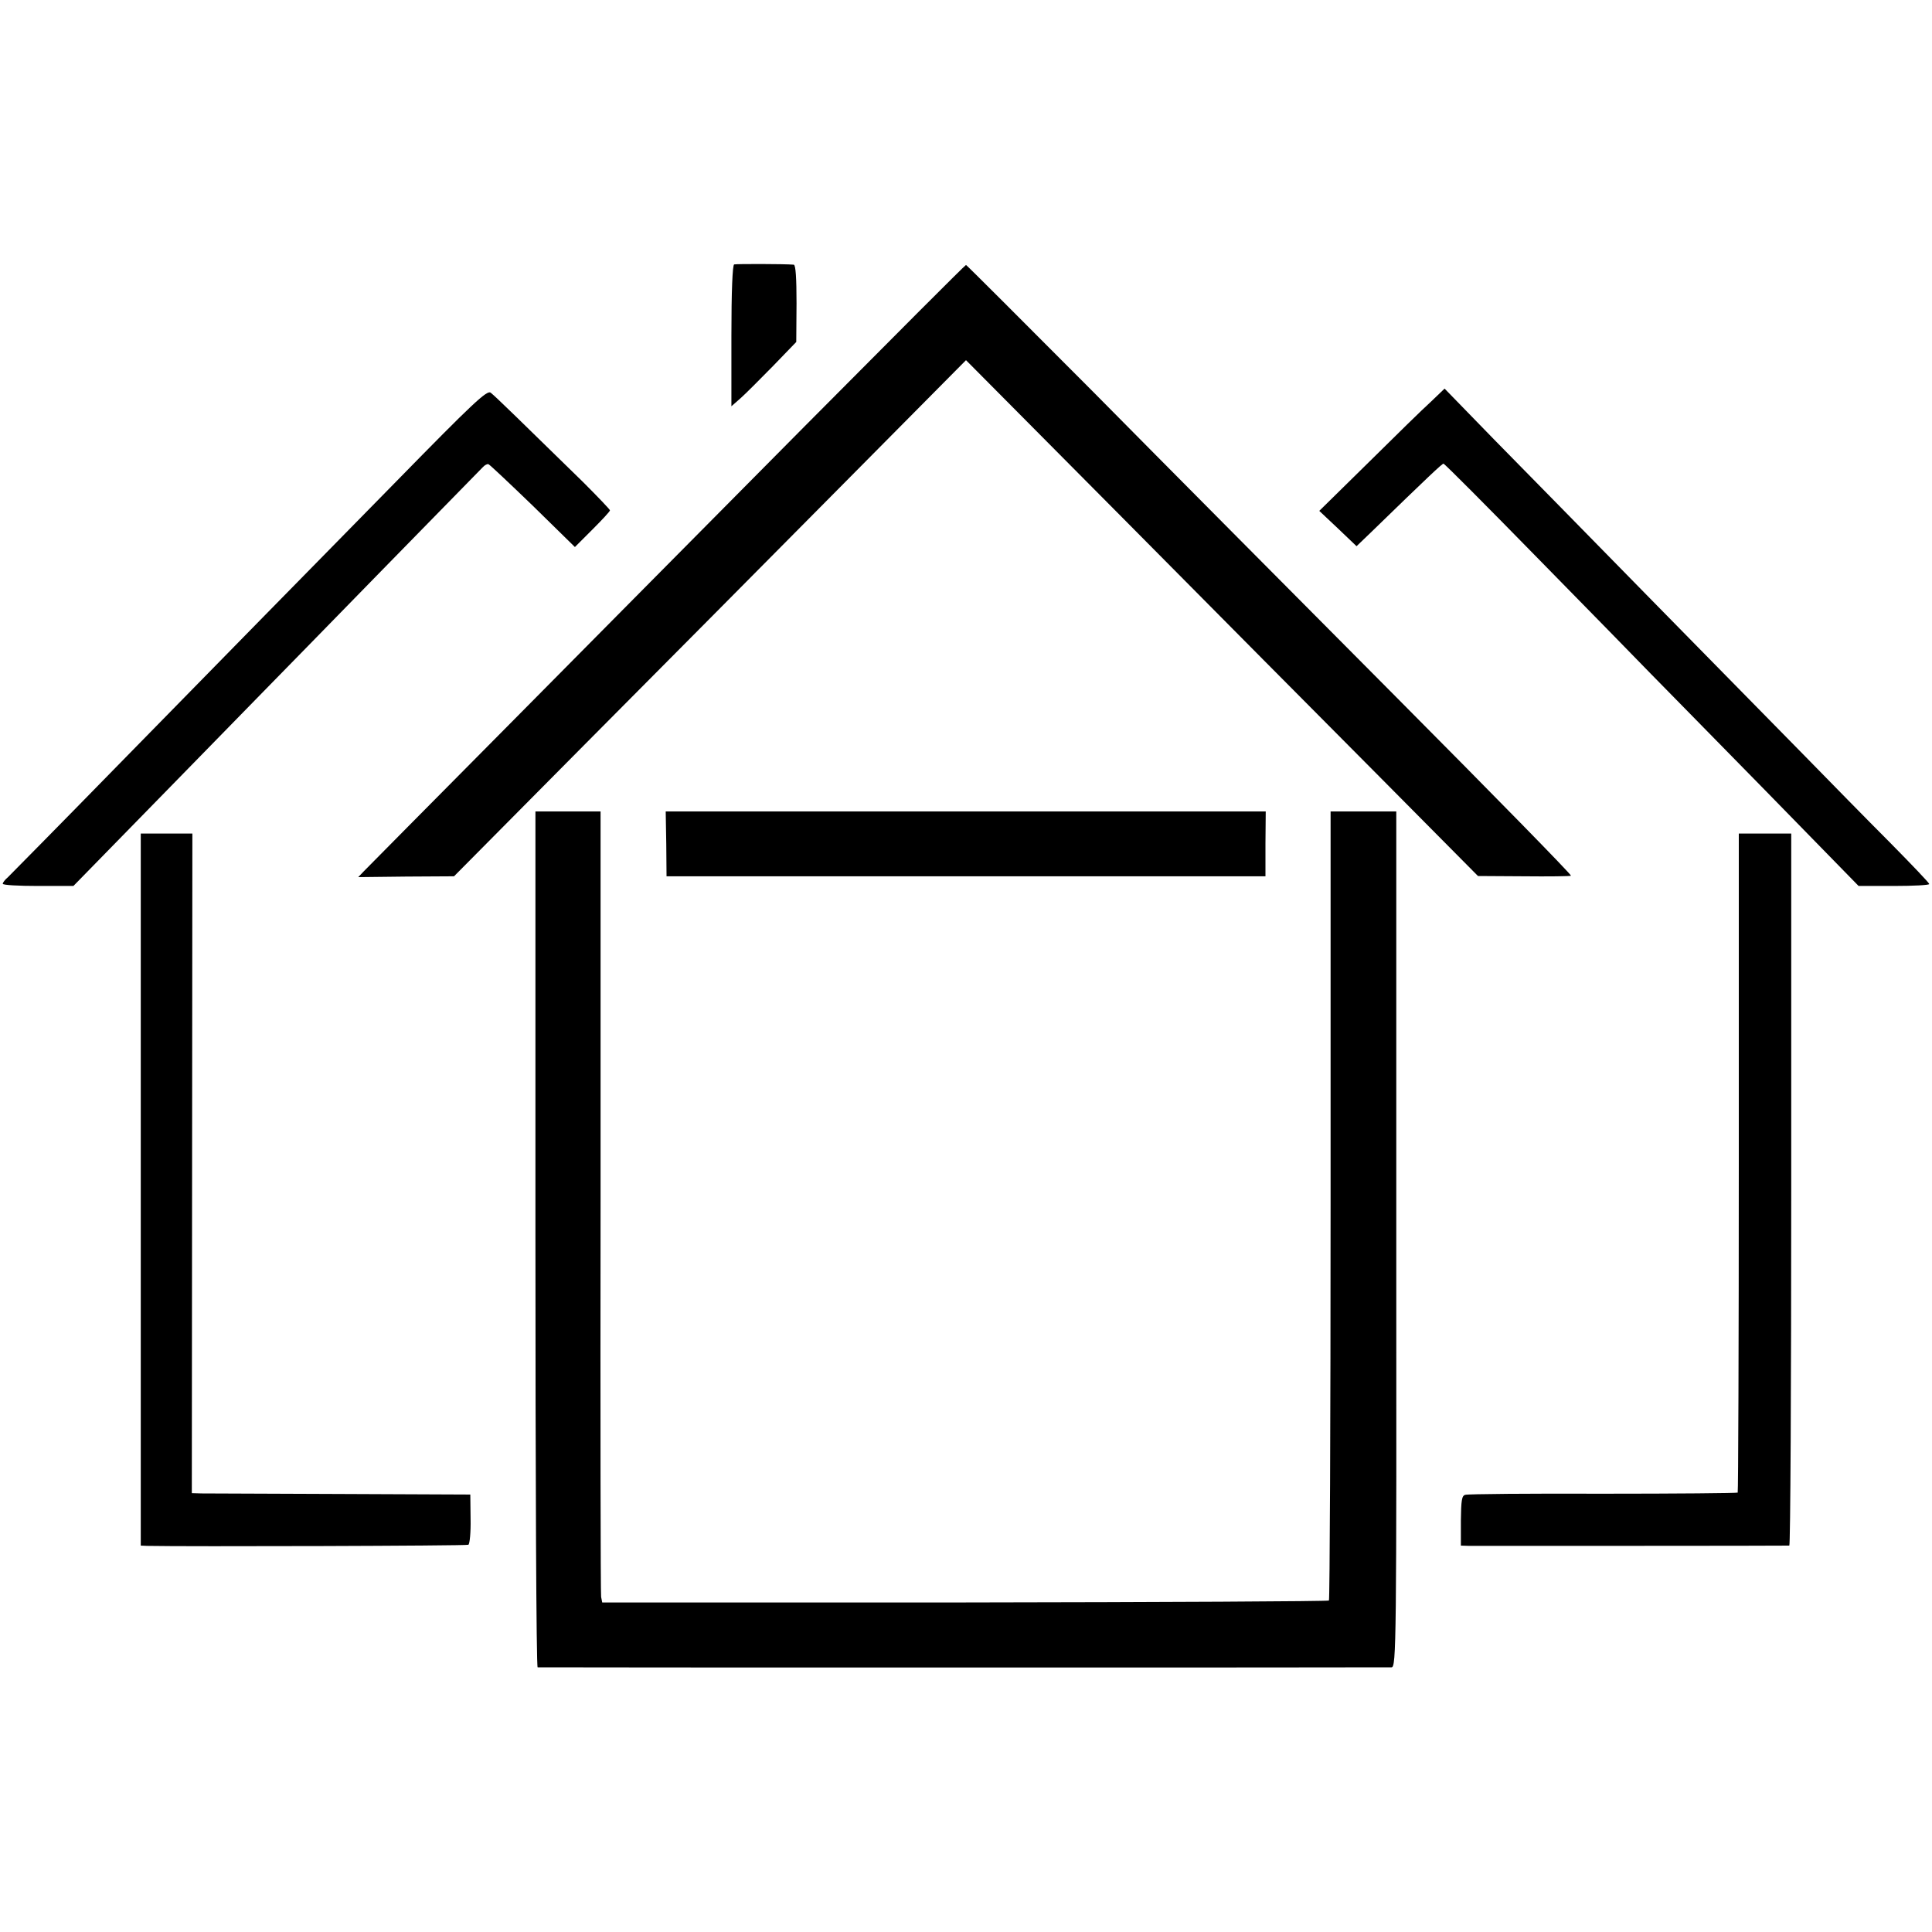 <?xml version="1.0" standalone="no"?>
<!DOCTYPE svg PUBLIC "-//W3C//DTD SVG 20010904//EN"
 "http://www.w3.org/TR/2001/REC-SVG-20010904/DTD/svg10.dtd">
<svg version="1.0" xmlns="http://www.w3.org/2000/svg"
 width="700pt" height="700pt" viewBox="0 0 700 700"
 preserveAspectRatio="xMidYMid meet">
<g transform="translate(0,700) scale(0.1,-0.1)"
fill="#000000" stroke="none">
<path d="M2660 6042 c-6 -2 -10 -98 -10 -259 l0 -255 33 29 c17 15 70 68 117
116 l85 88 1 140 c0 91 -3 139 -10 140 -33 3 -208 3 -216 1z"/>
<path d="M2915 5455 c-319 -322 -804 -811 -1078 -1088 -274 -276 -507 -512
-518 -523 l-21 -22 174 2 173 1 471 475 c260 261 677 682 928 935 l456 460
571 -575 c313 -316 731 -737 927 -934 l357 -360 165 -1 c91 -1 168 0 172 2 4
2 -282 294 -635 649 -353 355 -847 852 -1097 1105 -251 252 -458 459 -460 459
-3 0 -266 -264 -585 -585z"/>
<path d="M1437 5257 c-179 -182 -394 -402 -478 -487 -83 -85 -323 -330 -533
-544 -209 -214 -389 -396 -398 -405 -10 -8 -18 -19 -18 -23 0 -5 58 -8 128 -8
l128 0 305 312 c167 171 340 348 384 393 44 45 238 243 430 440 193 197 356
364 364 372 7 8 17 13 21 11 5 -2 77 -70 161 -151 l152 -149 63 63 c35 35 64
66 64 70 0 3 -44 49 -97 102 -219 214 -320 313 -335 324 -13 11 -64 -37 -341
-320z"/>
<path d="M5185 5545 c-28 -25 -130 -125 -227 -221 l-178 -175 68 -64 67 -64
50 48 c213 207 260 251 265 251 4 0 157 -154 341 -342 184 -187 368 -376 409
-418 41 -42 228 -232 415 -423 l339 -347 128 0 c70 0 128 3 128 7 0 4 -65 72
-144 152 -80 80 -217 220 -306 311 -89 91 -339 345 -555 565 -216 220 -473
483 -572 583 l-179 184 -49 -47z"/>
<path d="M1940 2510 c0 -852 3 -1550 8 -1551 9 -1 3072 -1 3094 0 17 1 18 85
17 1551 l0 1550 -119 0 -119 0 0 -1426 c0 -785 -3 -1429 -6 -1433 -4 -3 -598
-6 -1320 -7 l-1313 0 -4 20 c-2 12 -3 657 -2 1434 l0 1412 -118 0 -118 0 0
-1550z"/>
<path d="M2414 3943 l1 -118 1085 0 1085 0 0 118 1 117 -1087 0 -1087 0 2
-117z"/>
<path d="M510 2690 l0 -1290 23 -1 c138 -3 1158 0 1164 4 5 3 9 45 8 94 l-1
88 -469 2 c-259 1 -486 2 -505 2 l-35 1 1 1195 1 1195 -93 0 -94 0 0 -1290z"/>
<path d="M6300 2789 c0 -656 -2 -1194 -4 -1197 -3 -2 -223 -4 -488 -4 -266 1
-490 -1 -499 -4 -13 -3 -15 -21 -16 -94 l0 -90 31 -1 c38 0 1148 0 1159 1 4 0
7 580 7 1290 l0 1290 -95 0 -95 0 0 -1191z"/>
</g>
</svg>
